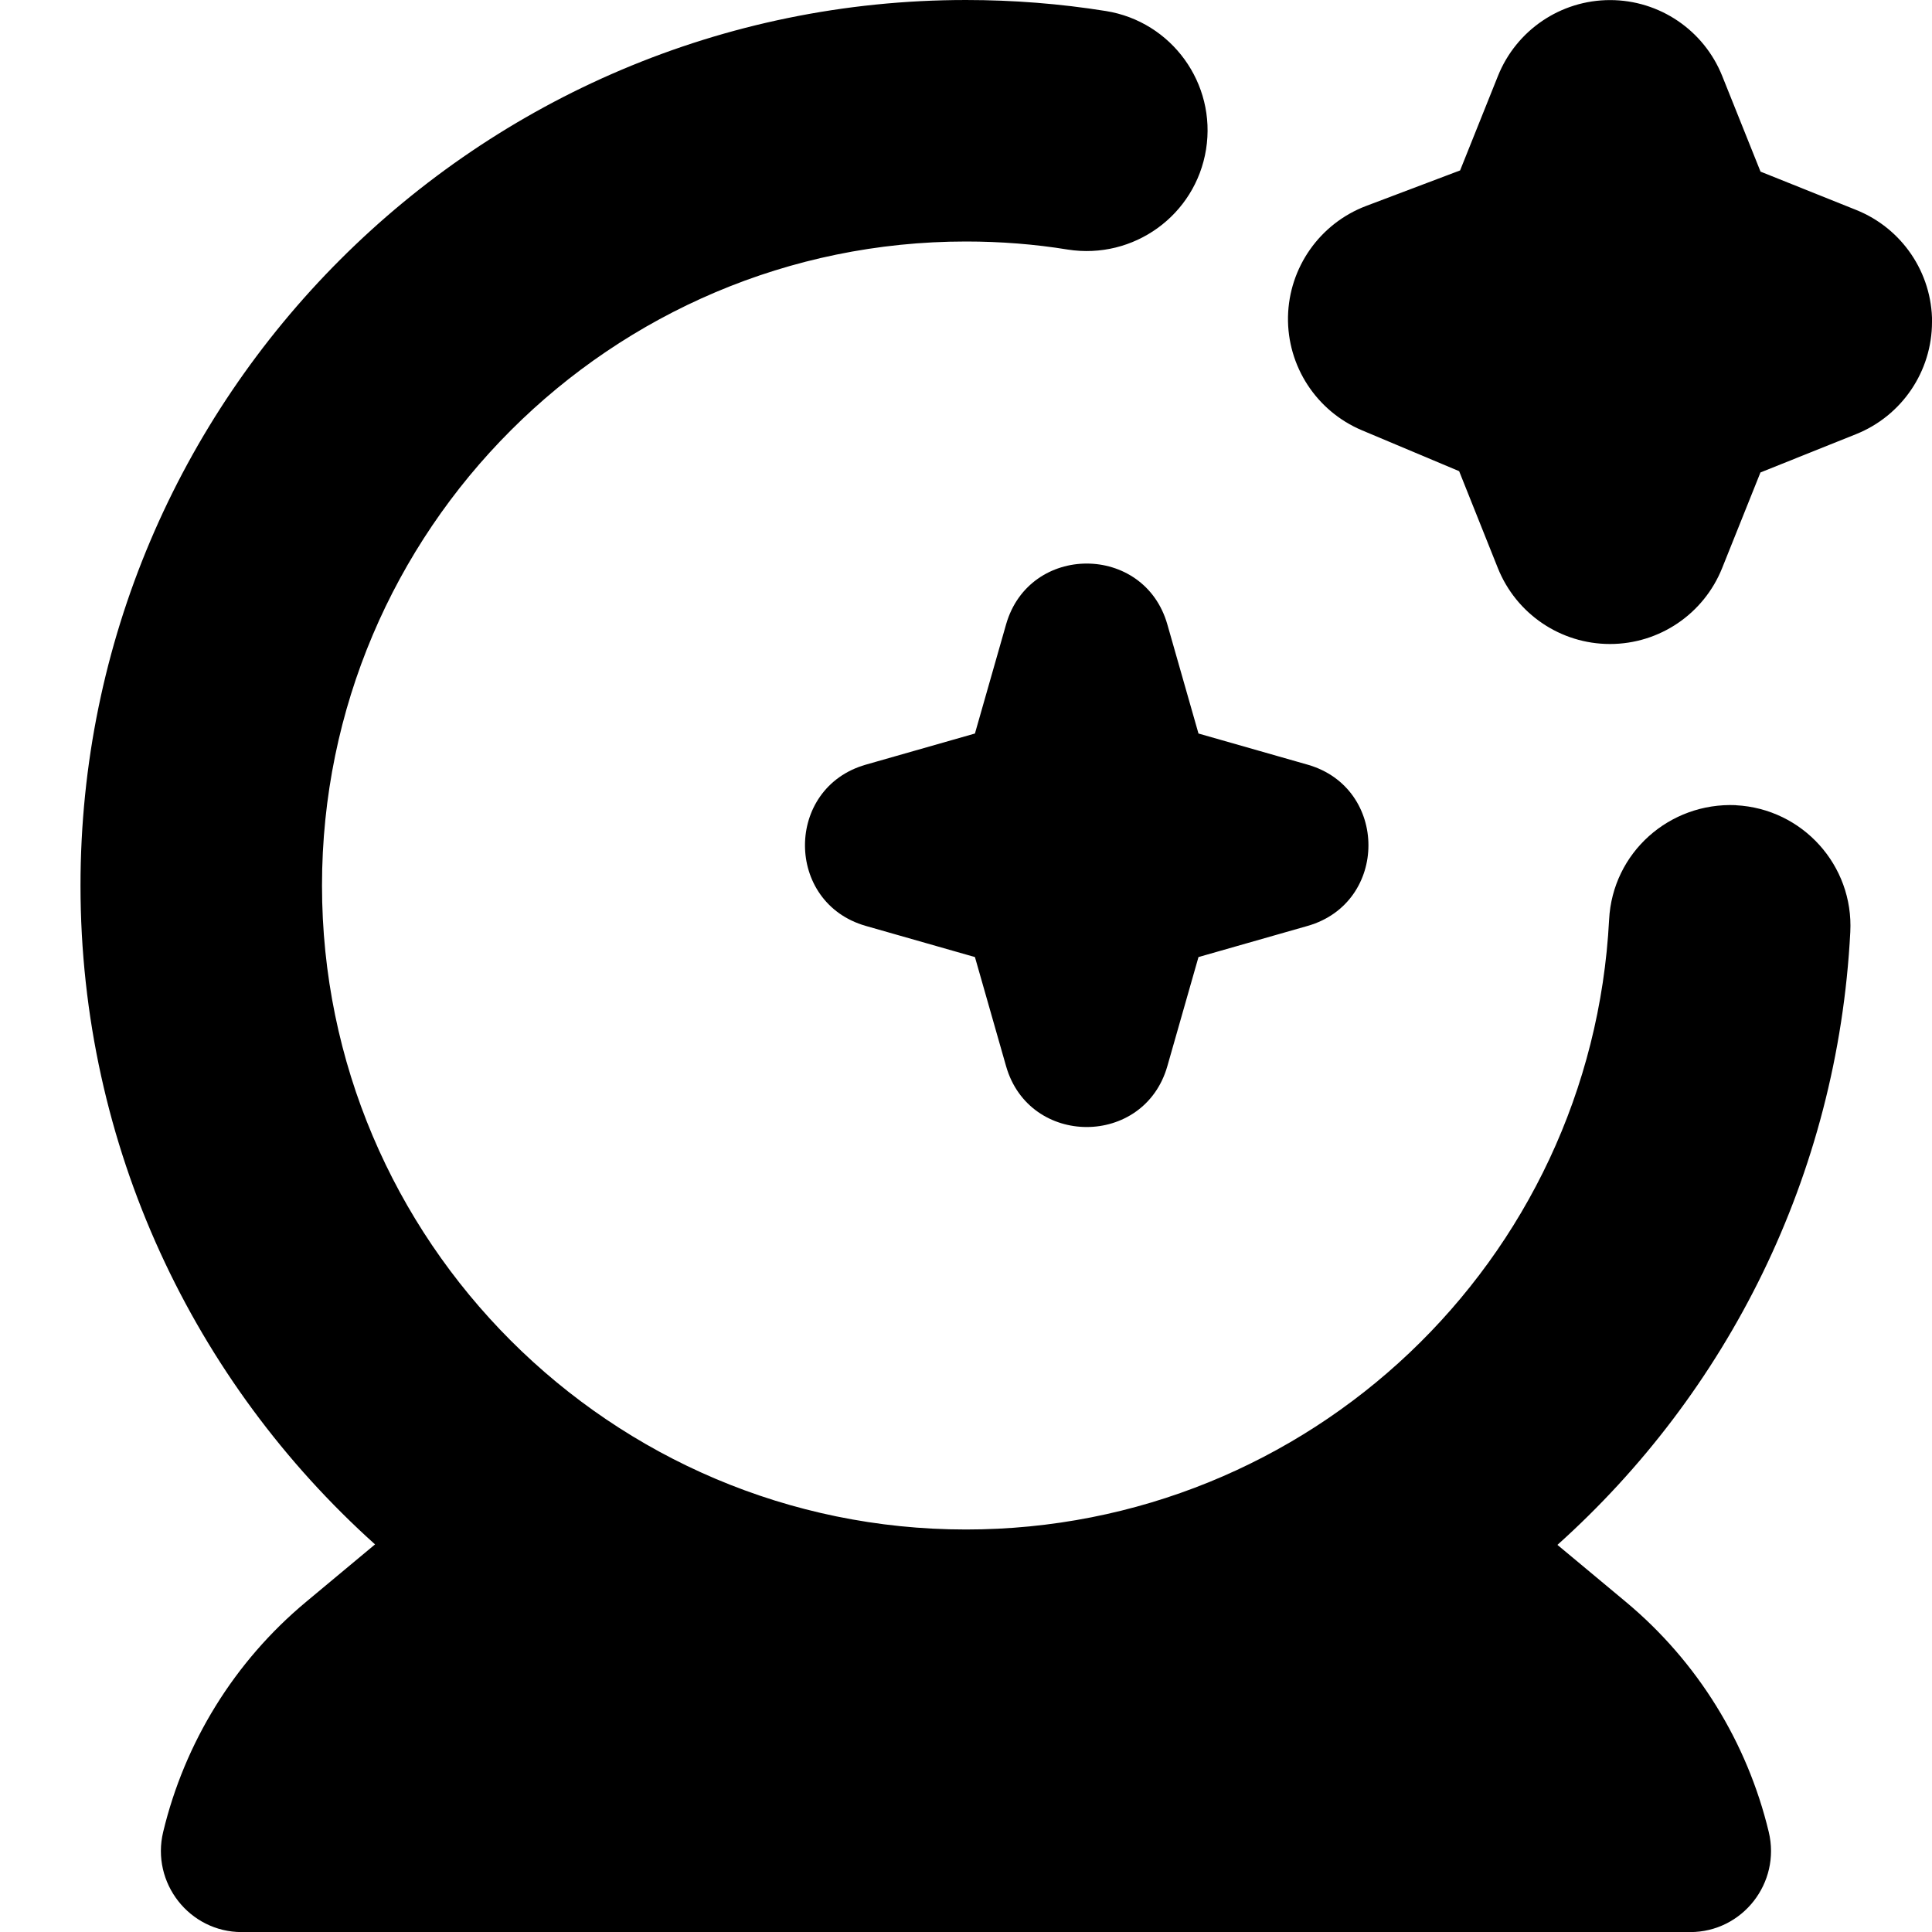 <?xml version="1.0" encoding="UTF-8"?>
<svg xmlns="http://www.w3.org/2000/svg" id="Layer_1" data-name="Layer 1" viewBox="0 0 24 24" width="512" height="512"><path d="M24,4c0,.613-.374,1.165-.943,1.393l-1.188,.476-.476,1.188c-.228,.569-.779,.943-1.393,.943s-1.165-.374-1.393-.943l-.481-1.204-1.208-.508c-.565-.238-.929-.797-.918-1.41,.012-.613,.396-1.158,.969-1.376l1.169-.442,.47-1.173c.228-.569,.779-.943,1.393-.943s1.165,.374,1.393,.943l.476,1.188,1.188,.476c.569,.228,.943,.779,.943,1.393Zm-2.436,6.002c-.829-.035-1.532,.592-1.575,1.421-.22,4.249-3.729,7.577-7.989,7.577-4.411,0-8-3.589-8-8S7.589,3,12,3c.426,0,.852,.033,1.263,.1,.82,.129,1.588-.427,1.719-1.244,.131-.818-.427-1.588-1.244-1.719-.568-.091-1.153-.137-1.737-.137C5.935,0,1,4.935,1,11c0,3.247,1.415,6.17,3.659,8.185l-.858,.715c-.892,.743-1.508,1.749-1.774,2.857-.152,.632,.326,1.244,.976,1.244H20.996c.65,0,1.128-.611,.976-1.244-.266-1.108-.882-2.113-1.774-2.857l-.851-.709c2.105-1.888,3.481-4.58,3.638-7.613,.043-.827-.593-1.532-1.421-1.575Zm-7.063-2.246c-.288-1.007-1.715-1.007-2.003,0l-.387,1.356-1.356,.387c-1.007,.288-1.007,1.715,0,2.003l1.356,.387,.387,1.356c.288,1.007,1.715,1.007,2.003,0l.387-1.356,1.356-.387c1.007-.288,1.007-1.715,0-2.003l-1.356-.387-.387-1.356Z"/></svg>
